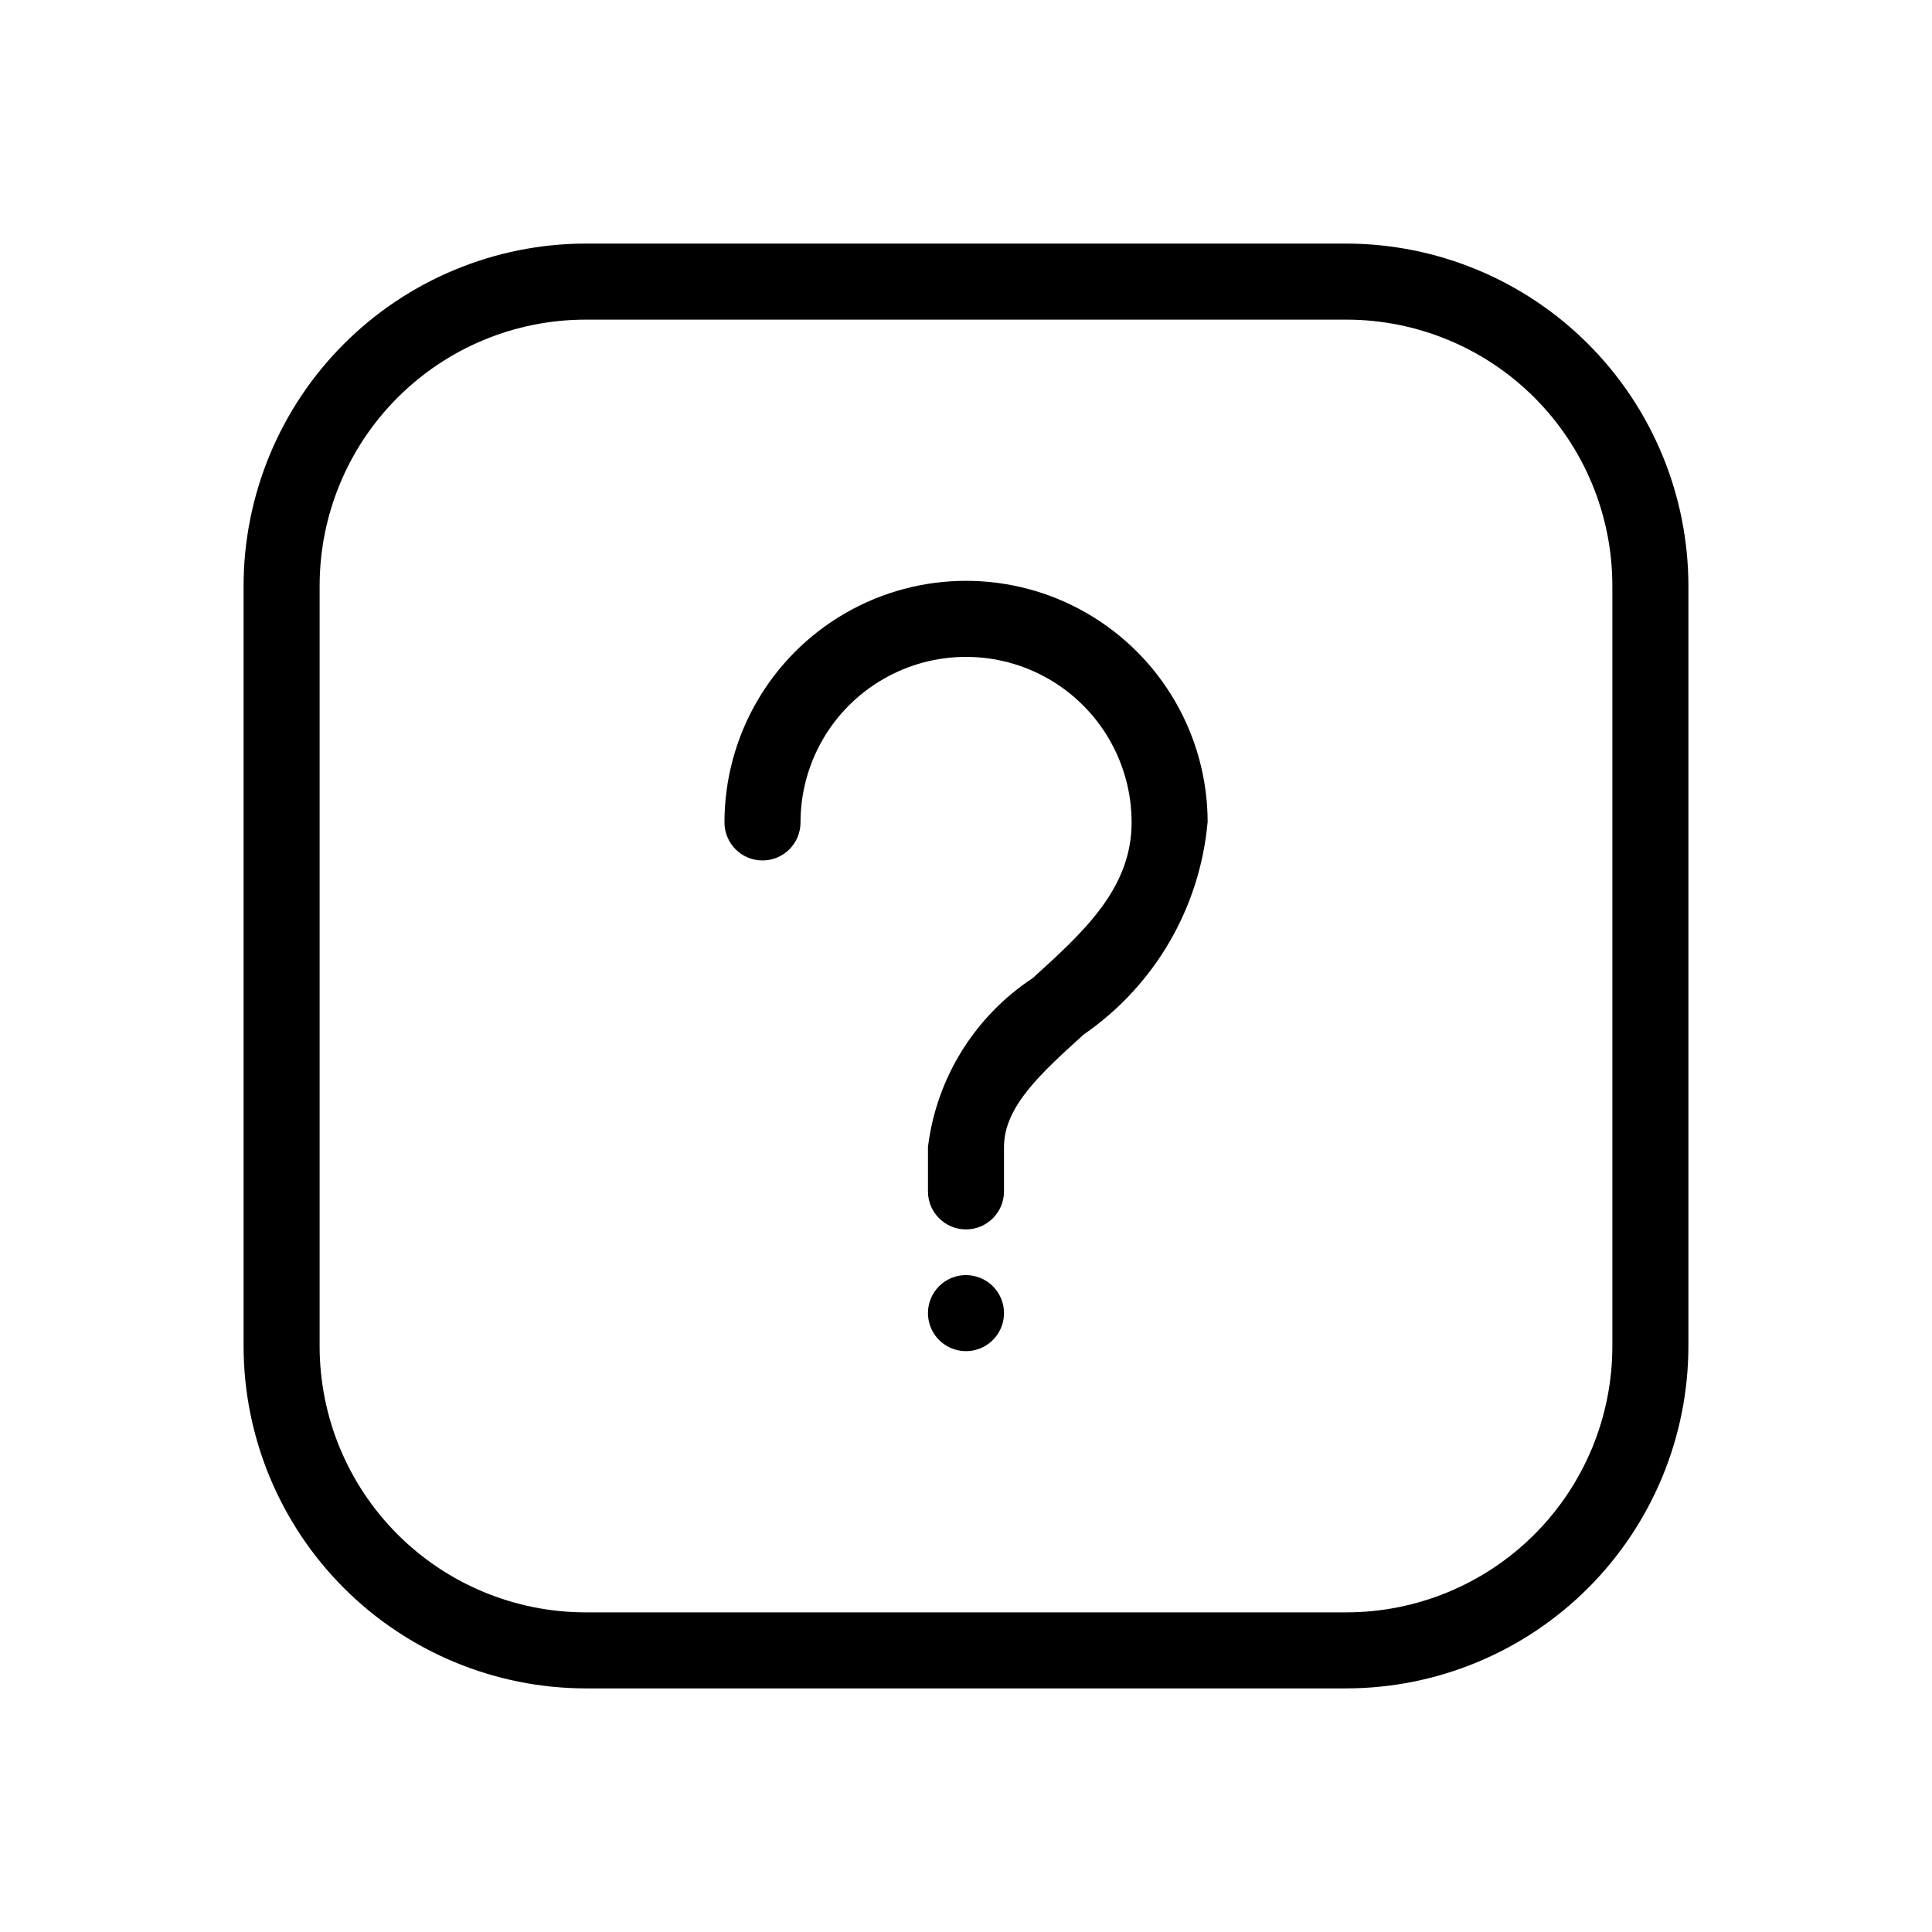 <?xml version="1.0" encoding="UTF-8"?>
<!-- Uploaded to: ICON Repo, www.iconrepo.com, Generator: ICON Repo Mixer Tools -->
<svg fill="#000000" width="800px" height="800px" version="1.1" viewBox="144 144 512 512" xmlns="http://www.w3.org/2000/svg">
 <path d="m500.76 208.55h-201.52c-24.043 0.027-47.094 9.59-64.098 26.59-17 17.004-26.562 40.055-26.59 64.098v201.52c0.027 24.043 9.59 47.094 26.59 64.094 17.004 17 40.055 26.562 64.098 26.59h201.52c24.043-0.027 47.094-9.59 64.094-26.59s26.562-40.051 26.59-64.094v-201.52c-0.027-24.043-9.59-47.094-26.59-64.098-17-17-40.051-26.562-64.094-26.59zm70.531 292.21c0 18.707-7.43 36.645-20.656 49.875-13.23 13.227-31.168 20.656-49.875 20.656h-201.52c-18.707 0-36.648-7.43-49.875-20.656-13.23-13.23-20.66-31.168-20.66-49.875v-201.52c0-18.707 7.43-36.648 20.66-49.875 13.227-13.23 31.168-20.66 49.875-20.66h201.52c18.707 0 36.645 7.43 49.875 20.66 13.227 13.227 20.656 31.168 20.656 49.875zm-161.22-8.766v-0.004c0 4.078-2.453 7.75-6.219 9.312-3.766 1.559-8.102 0.695-10.98-2.188-2.883-2.879-3.746-7.215-2.188-10.98 1.562-3.766 5.234-6.219 9.312-6.219 2.672 0 5.234 1.062 7.125 2.953 1.887 1.887 2.949 4.449 2.949 7.121zm53.949-130.06v-0.004c-2.035 22.684-14.059 43.281-32.809 56.207-11.348 10.277-21.141 19.145-21.141 29.805v11.789c0 5.566-4.512 10.074-10.074 10.074-5.566 0-10.078-4.508-10.078-10.074v-11.789c2.254-18.262 12.406-34.613 27.77-44.738 13.461-12.211 26.199-23.738 26.199-41.25v-0.004c0-15.672-8.363-30.156-21.938-37.992-13.574-7.836-30.297-7.836-43.871 0-13.574 7.836-21.934 22.32-21.934 37.992 0 5.566-4.512 10.078-10.078 10.078-5.566 0-10.074-4.512-10.074-10.078 0-22.871 12.203-44.008 32.012-55.445 19.809-11.438 44.215-11.438 64.023 0s32.012 32.574 32.012 55.445z"/>
</svg>